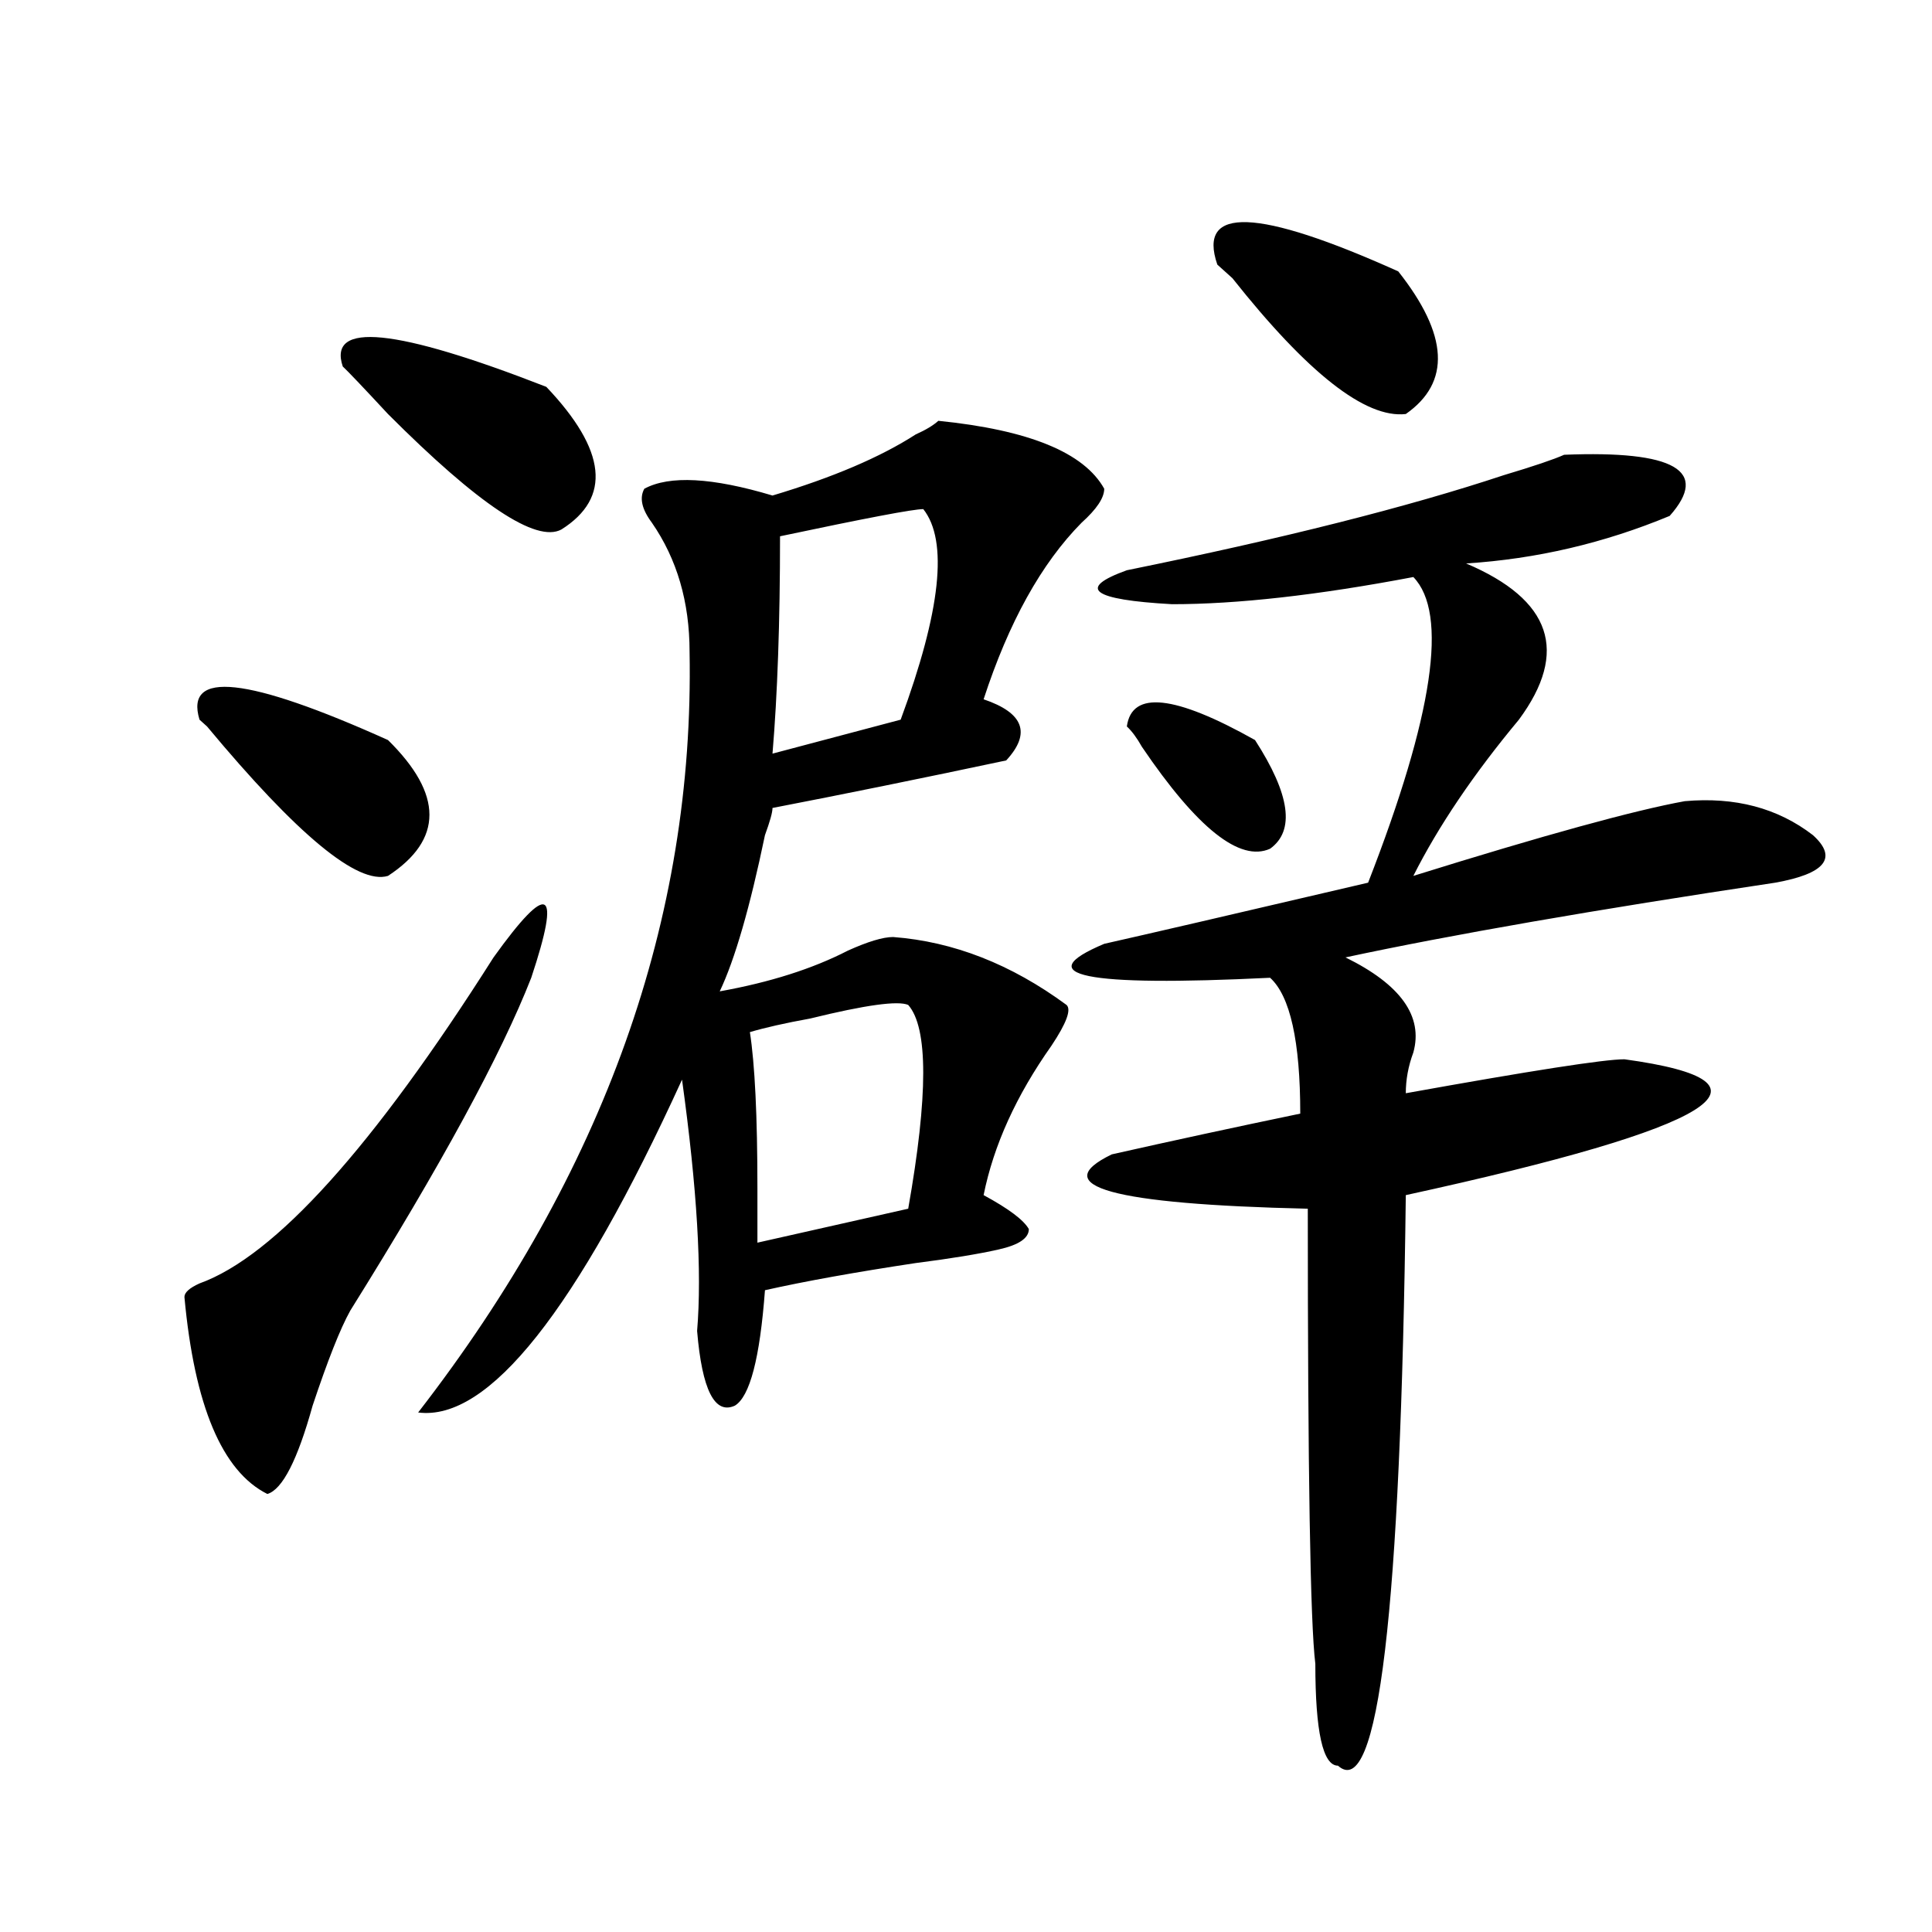 <?xml version="1.0" encoding="utf-8"?>
<!-- Generator: Adobe Illustrator 16.0.0, SVG Export Plug-In . SVG Version: 6.00 Build 0)  -->
<!DOCTYPE svg PUBLIC "-//W3C//DTD SVG 1.1//EN" "http://www.w3.org/Graphics/SVG/1.1/DTD/svg11.dtd">
<svg version="1.1" id="图层_1" xmlns="http://www.w3.org/2000/svg" xmlns:xlink="http://www.w3.org/1999/xlink" x="0px" y="0px"
	 width="1000px" height="1000px" viewBox="0 0 1000 1000" enable-background="new 0 0 1000 1000" xml:space="preserve">
<path d="M255.457,495.547c28.597-39.825,35.121-36.31,19.512,10.547c-15.609,39.88-46.828,97.284-93.656,172.266
	c-5.244,9.394-11.707,25.817-19.512,49.219c-7.805,28.125-15.609,43.396-23.414,45.703c-23.414-11.7-37.743-45.703-42.926-101.953
	c0-2.308,2.561-4.669,7.805-7.031C142.289,650.234,193.02,593.984,255.457,495.547z M200.824,383.047
	c28.597,28.125,28.597,51.581,0,70.313c-15.609,4.724-46.828-21.094-93.656-77.344l-3.902-3.516
	C95.461,346.737,127.96,350.253,200.824,383.047z M177.41,189.688c-7.805-23.401,27.316-19.886,105.363,10.547
	c31.219,32.849,33.779,57.458,7.805,73.828c-13.049,7.031-42.926-12.854-89.754-59.766
	C187.775,200.234,179.971,192.05,177.41,189.688z M485.695,217.813c46.828,4.724,75.425,16.425,85.852,35.156
	c0,4.724-3.902,10.547-11.707,17.578c-20.854,21.094-37.743,51.581-50.73,91.406c20.792,7.031,24.694,17.578,11.707,31.641
	c-44.268,9.394-84.571,17.578-120.973,24.609c0,2.362-1.342,7.031-3.902,14.063c-7.805,37.519-15.609,64.489-23.414,80.859
	c25.975-4.669,48.108-11.7,66.34-21.094c10.365-4.669,18.17-7.031,23.414-7.031c31.219,2.362,61.096,14.063,89.754,35.156
	c2.561,2.362,0,9.394-7.805,21.094c-18.231,25.817-29.938,51.581-35.121,77.344c12.987,7.031,20.792,12.909,23.414,17.578
	c0,4.724-5.244,8.239-15.609,10.547c-10.427,2.362-24.756,4.724-42.926,7.031c-31.219,4.724-57.255,9.394-78.047,14.063
	c-2.622,35.156-7.805,55.097-15.609,59.766c-10.427,4.724-16.951-8.185-19.512-38.672c2.561-30.433,0-73.828-7.805-130.078
	c-54.633,119.531-100.181,176.989-136.582,172.266c96.217-124.2,143.045-255.433,140.484-393.75
	c0-25.763-6.524-48.011-19.512-66.797c-5.244-7.031-6.524-12.854-3.902-17.578c12.987-7.031,35.121-5.823,66.34,3.516
	c31.219-9.339,55.913-19.886,74.145-31.641C479.171,222.536,483.073,220.175,485.695,217.813z M470.086,520.156
	c-5.244-2.308-22.134,0-50.73,7.031c-13.049,2.362-23.414,4.724-31.219,7.031c2.561,16.425,3.902,43.396,3.902,80.859
	c0,11.755,0,21.094,0,28.125l78.047-17.578C480.451,567.067,480.451,531.911,470.086,520.156z M477.891,263.516
	c-5.244,0-29.938,4.724-74.145,14.063c0,44.55-1.342,82.067-3.902,112.5l66.34-17.578
	C486.976,316.25,490.878,279.94,477.891,263.516z M809.59,235.391c57.193-2.308,75.425,8.239,54.633,31.641
	c-33.841,14.063-68.962,22.302-105.363,24.609c44.206,18.786,53.291,45.703,27.316,80.859
	c-23.414,28.125-41.646,55.097-54.633,80.859c67.62-21.094,114.448-33.948,140.484-38.672c25.975-2.308,48.108,3.516,66.34,17.578
	c12.987,11.755,6.463,19.94-19.512,24.609c-93.656,14.063-167.801,26.972-222.434,38.672c28.597,14.063,40.304,30.487,35.121,49.219
	c-2.622,7.031-3.902,14.063-3.902,21.094c64.998-11.7,102.741-17.578,113.168-17.578c85.852,11.755,48.108,35.156-113.168,70.313
	c-2.622,215.606-14.329,314.044-35.121,295.313c-7.805,0-11.707-17.578-11.707-52.734c-2.622-21.094-3.902-99.591-3.902-235.547
	c-101.461-2.308-135.302-11.7-101.461-28.125c31.219-7.031,63.718-14.063,97.559-21.094c0-37.464-5.244-60.919-15.609-70.313
	c-96.278,4.724-124.875-1.153-85.852-17.578c20.792-4.669,66.34-15.216,136.582-31.641c33.779-86.683,41.584-139.417,23.414-158.203
	c-49.45,9.394-91.096,14.063-124.875,14.063c-41.646-2.308-49.45-8.185-23.414-17.578c80.607-16.37,145.667-32.794,195.117-49.219
	C793.98,241.269,804.346,237.753,809.59,235.391z M583.254,376.016c2.561-18.731,24.694-16.37,66.34,7.031
	c18.17,28.125,20.792,46.911,7.805,56.25c-15.609,7.031-37.743-10.547-66.34-52.734
	C588.437,381.894,585.814,378.378,583.254,376.016z M630.082,136.953c-10.427-30.433,20.792-29.278,93.656,3.516
	c25.975,32.849,27.316,57.458,3.902,73.828c-20.854,2.362-50.73-21.094-89.754-70.313
	C635.265,141.677,632.643,139.315,630.082,136.953z"/>
</svg>
